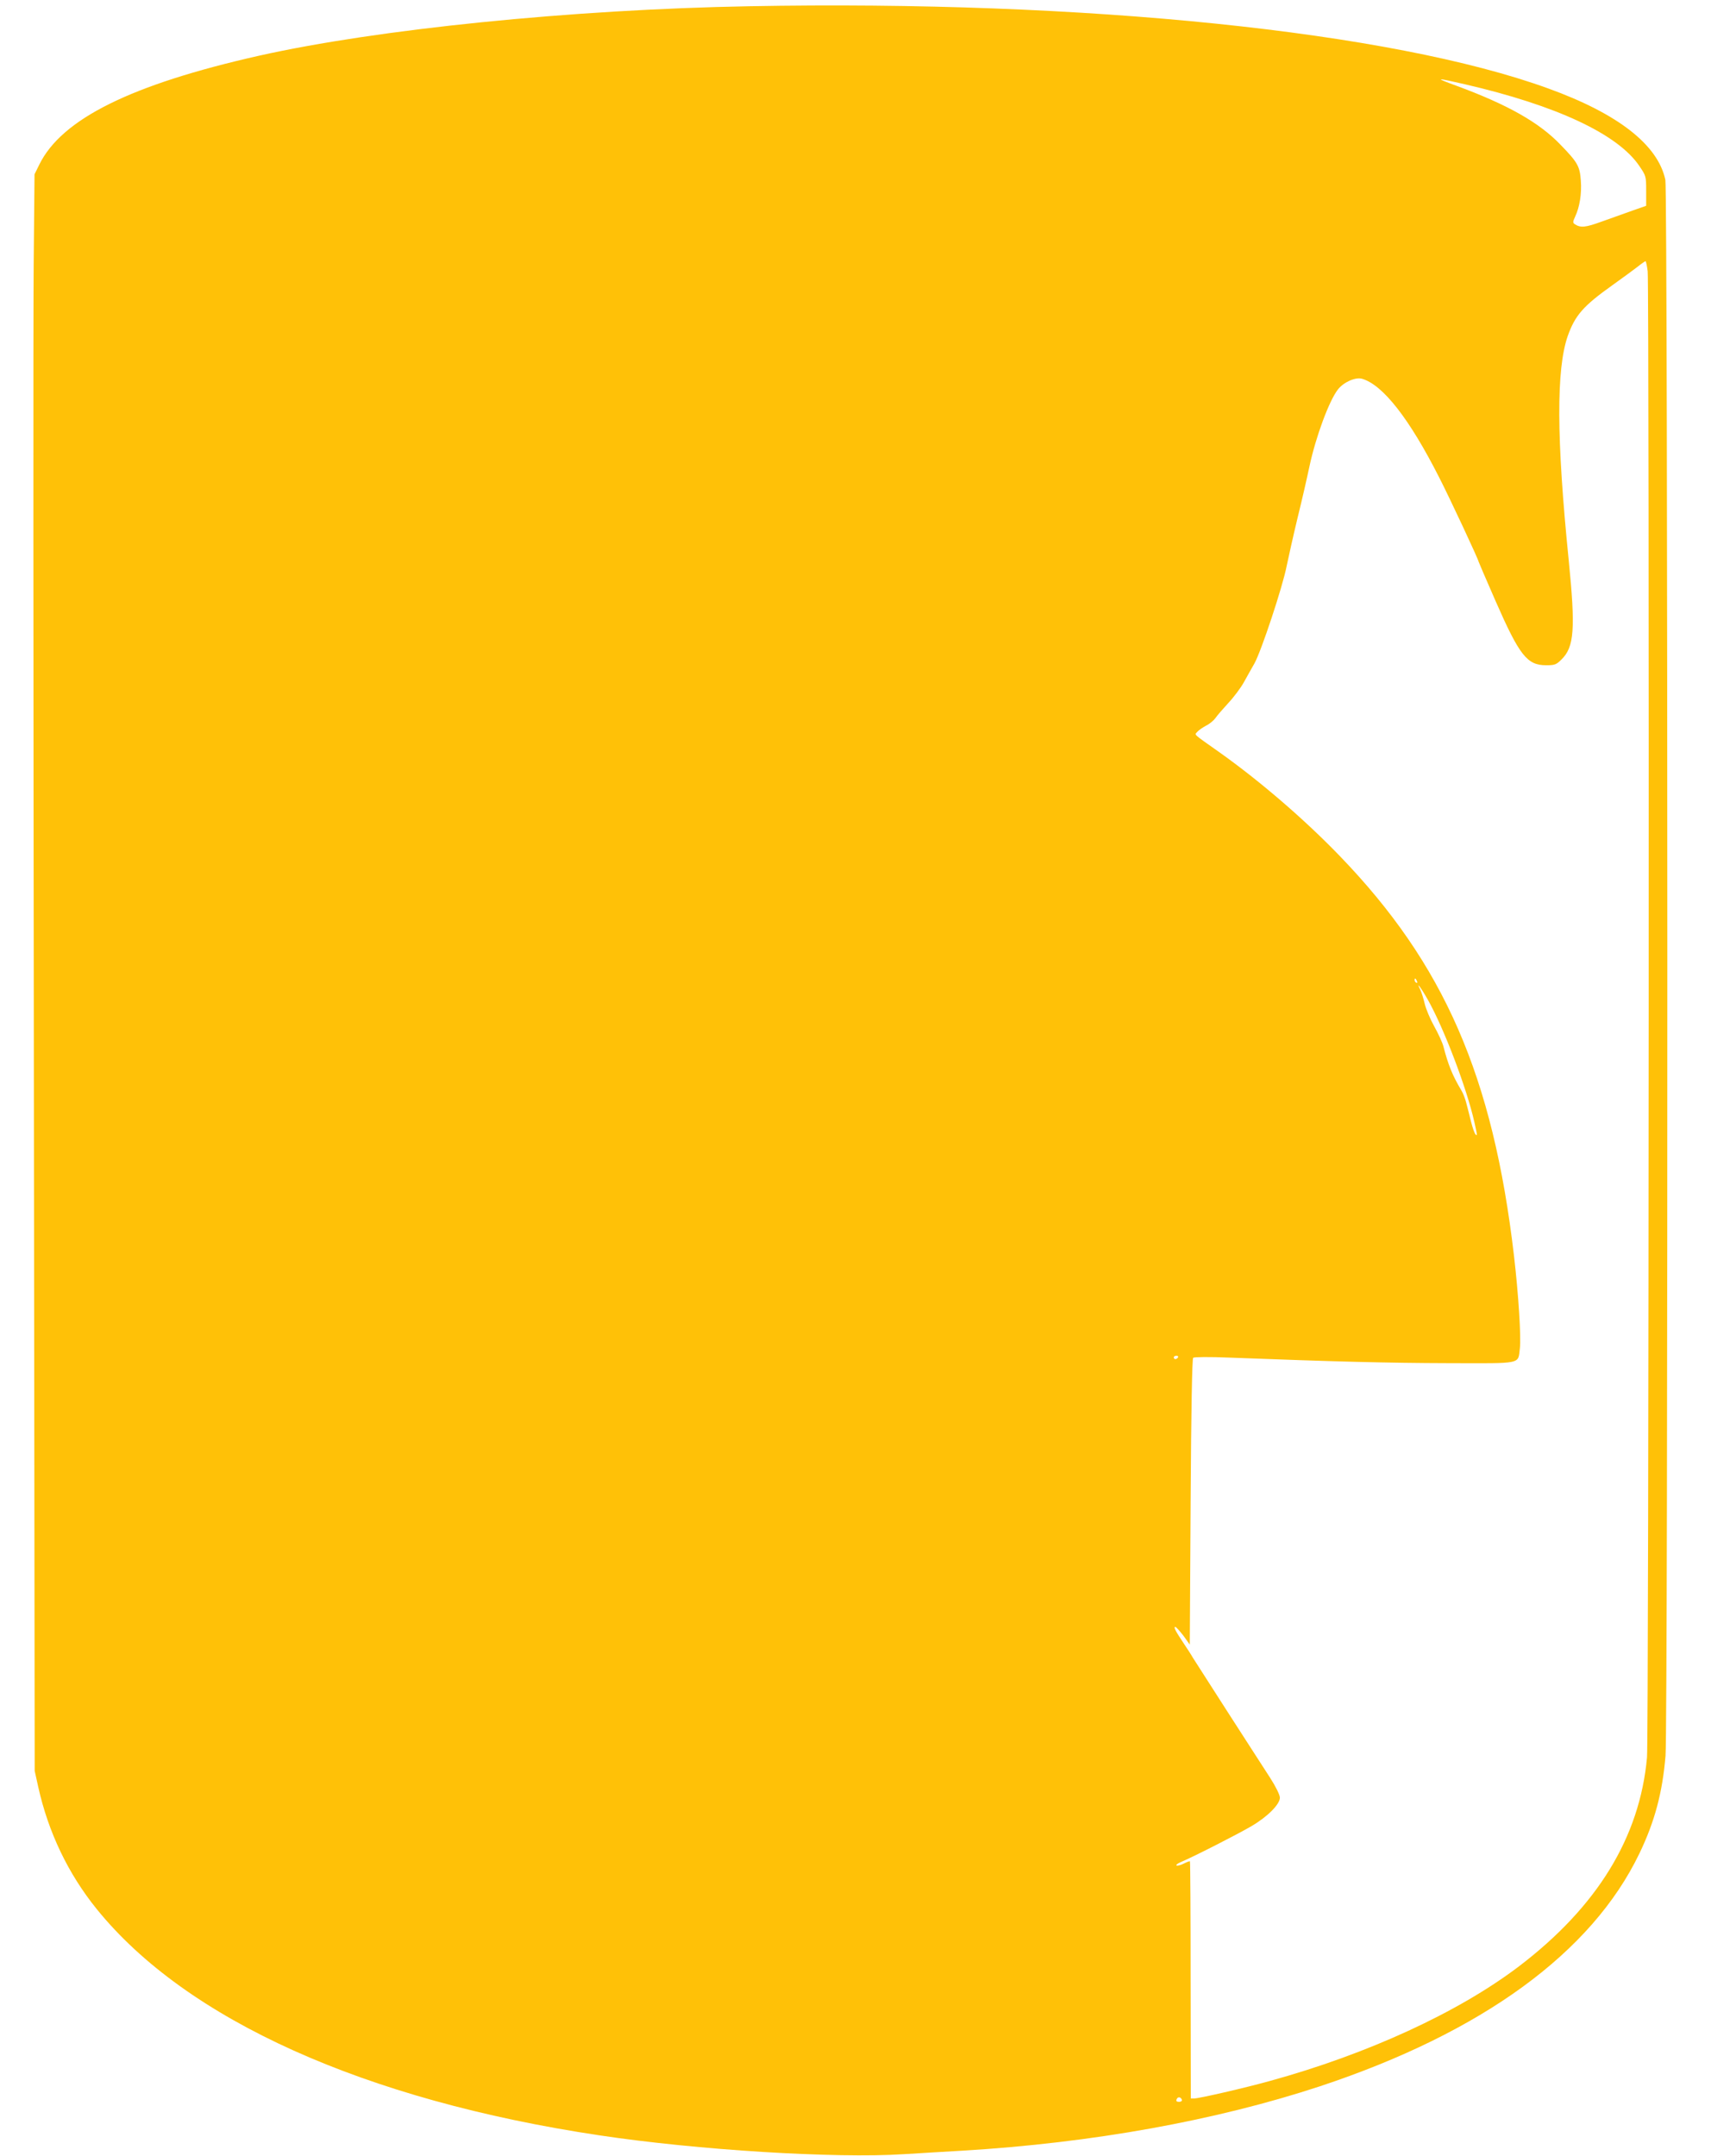 <?xml version="1.0" standalone="no"?>
<!DOCTYPE svg PUBLIC "-//W3C//DTD SVG 20010904//EN"
 "http://www.w3.org/TR/2001/REC-SVG-20010904/DTD/svg10.dtd">
<svg version="1.0" xmlns="http://www.w3.org/2000/svg"
 width="1016pt" height="1280pt" viewBox="0 0 1016 1280"
 preserveAspectRatio="xMidYMid meet">
<g transform="translate(0,1280) scale(0.1,-0.1)"
fill="#ffc107" stroke="none">
<path d="M4450 12763 c-1055 -19 -2208 -136 -2913 -294 -758 -171 -1171 -375
-1304 -647 l-28 -57 -5 -535 c-3 -294 -2 -2427 1 -4740 l5 -4205 21 -95 c60
-270 178 -516 347 -725 532 -658 1591 -1135 2986 -1344 579 -87 1399 -138
1805 -112 99 6 257 16 350 21 771 46 1507 179 2125 383 961 319 1612 793 1895
1382 91 189 137 362 155 580 15 180 14 9287 -1 9357 -44 208 -281 393 -696
543 -930 338 -2750 525 -4743 488z m4247 -463 c545 -126 909 -296 1037 -485
40 -59 41 -61 41 -148 l0 -89 -80 -28 c-44 -16 -126 -45 -182 -65 -99 -36
-127 -39 -162 -16 -12 8 -12 14 2 44 27 57 40 137 34 215 -6 85 -19 108 -120
212 -127 133 -315 239 -622 352 -129 47 -122 48 52 8z m1087 -1111 c10 -98 7
-8711 -4 -8824 -43 -475 -296 -887 -761 -1241 -360 -273 -897 -520 -1478 -680
-151 -42 -421 -104 -450 -104 l-20 0 -1 702 c0 386 -2 703 -4 706 -2 2 -18 -4
-36 -13 -17 -9 -37 -14 -43 -12 -7 3 6 13 28 22 80 34 342 168 418 213 95 56
167 129 167 168 0 16 -24 65 -58 118 -33 50 -144 224 -249 386 -104 162 -198
309 -209 326 -10 18 -35 56 -55 86 -48 72 -62 98 -50 98 5 0 26 -24 48 -52
l38 -53 5 847 c3 546 9 850 15 856 6 5 95 6 215 1 628 -24 945 -32 1298 -33
448 -1 415 -8 427 88 8 64 -8 320 -35 551 -125 1066 -415 1730 -1033 2371
-211 219 -475 446 -717 618 -160 113 -147 101 -131 120 8 10 32 26 52 37 21
10 46 31 56 45 10 15 45 55 77 90 32 34 73 89 91 121 18 32 46 83 64 114 41
74 167 454 191 577 11 53 40 183 65 287 26 105 57 241 70 303 38 179 118 394
170 460 35 44 104 74 143 63 124 -36 281 -237 458 -586 64 -125 234 -489 234
-500 0 -2 45 -106 100 -232 143 -326 188 -383 301 -383 50 0 60 3 91 34 76 74
84 181 43 591 -73 723 -74 1132 -6 1329 44 124 92 179 266 303 55 39 120 87
145 106 25 20 48 36 51 36 3 1 9 -27 13 -60z m-1370 -4215 c3 -8 2 -12 -4 -9
-6 3 -10 10 -10 16 0 14 7 11 14 -7z m64 -109 c97 -172 231 -525 277 -728 18
-80 18 -84 6 -72 -5 6 -17 39 -26 75 -9 36 -21 85 -28 110 -6 25 -19 59 -29
75 -53 89 -78 150 -107 262 -6 23 -31 77 -55 120 -24 43 -49 103 -56 133 -7
30 -19 69 -27 85 -27 53 4 12 45 -60z m-1483 -2125 c-3 -5 -10 -10 -16 -10 -5
0 -9 5 -9 10 0 6 7 10 16 10 8 0 12 -4 9 -10z m23 -4408 c2 -7 -5 -12 -17 -12
-14 0 -19 5 -14 15 6 17 25 15 31 -3z"/>
</g>
</svg>
